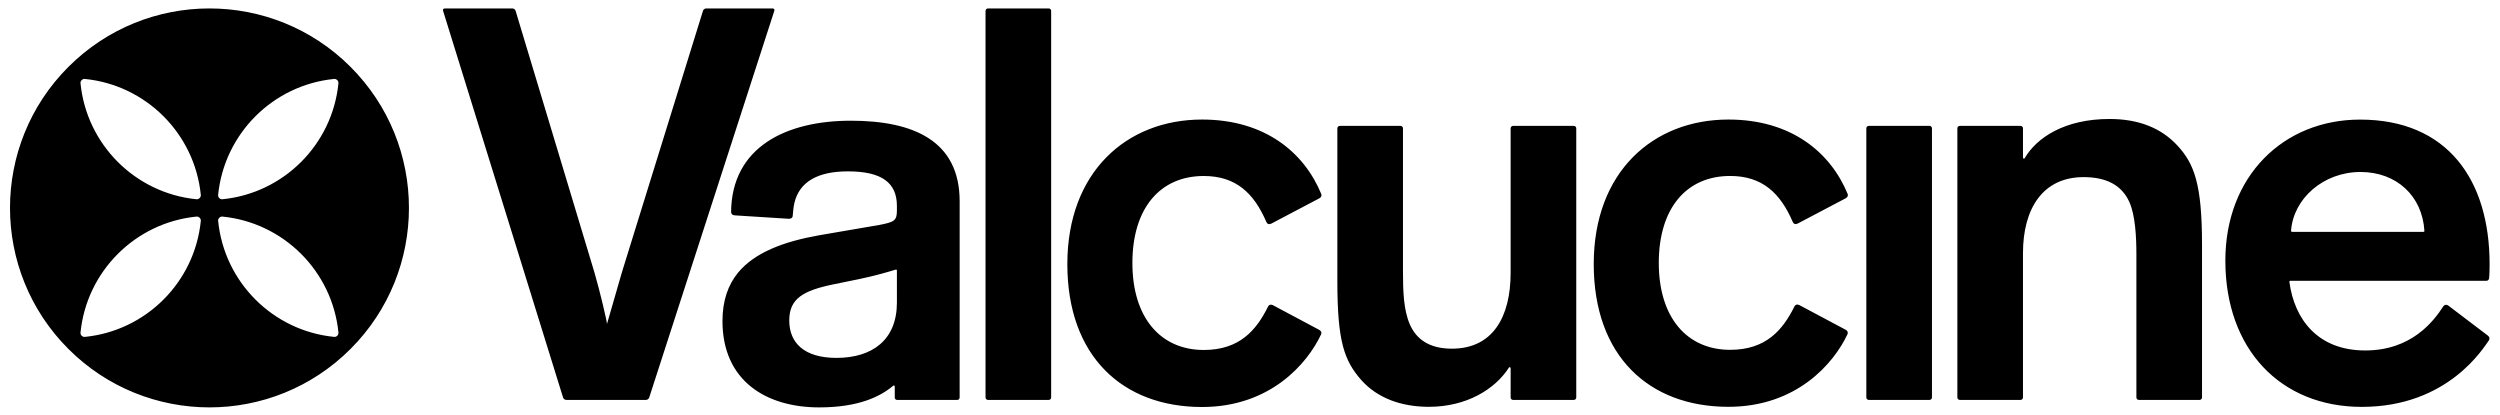 <?xml version="1.0" encoding="utf-8"?>
<!-- Generator: Adobe Illustrator 15.1.0, SVG Export Plug-In . SVG Version: 6.00 Build 0)  -->
<!DOCTYPE svg PUBLIC "-//W3C//DTD SVG 1.1//EN" "http://www.w3.org/Graphics/SVG/1.1/DTD/svg11.dtd">
<svg version="1.1" id="Livello_1" xmlns="http://www.w3.org/2000/svg" xmlns:xlink="http://www.w3.org/1999/xlink" x="0px" y="0px"
	 width="675px" height="112px" viewBox="0 0 675 112" enable-background="new 0 0 675 112" xml:space="preserve">
<path d="M18.474,18.054c-21.032,21.032-21.031,55.134,0,76.167c21.033,21.031,55.135,21.031,76.167,0
	c21.033-21.033,21.033-55.134,0-76.167C73.608-2.979,39.507-2.98,18.474,18.054z M22.046,21.625
	c0.195-0.195,0.464-0.315,0.762-0.315c0.037,0,0.073,0.002,0.11,0.005c8.259,0.826,15.671,4.521,21.225,10.074
	c5.555,5.554,9.248,12.966,10.074,21.226c0.004,0.036,0.006,0.073,0.005,0.11c0,0.297-0.12,0.566-0.314,0.761
	c-0.195,0.195-0.465,0.316-0.762,0.316c-0.037,0-0.074-0.002-0.11-0.006c-8.259-0.825-15.672-4.521-21.227-10.073
	c-5.553-5.554-9.248-12.967-10.072-21.226h-0.001c-0.003-0.036-0.005-0.073-0.005-0.111C21.73,22.089,21.851,21.821,22.046,21.625z
	 M54.217,59.659c-0.825,8.26-4.52,15.672-10.073,21.227c-5.554,5.553-12.967,9.248-21.226,10.074
	c-0.036,0.004-0.073,0.006-0.11,0.006c-0.298-0.002-0.566-0.121-0.762-0.316s-0.315-0.465-0.315-0.764
	c0-0.035,0.002-0.072,0.006-0.109c0.826-8.258,4.521-15.67,10.073-21.225c5.555-5.553,12.967-9.248,21.226-10.074
	c0.037-0.004,0.073-0.006,0.11-0.006c0.298,0,0.566,0.121,0.762,0.316c0.194,0.195,0.315,0.465,0.315,0.762
	C54.223,59.587,54.221,59.624,54.217,59.659z M58.898,52.615L58.898,52.615c0.825-8.26,4.521-15.672,10.073-21.227
	c5.555-5.553,12.967-9.247,21.226-10.073c0.037-0.004,0.073-0.006,0.11-0.006c0.298,0.001,0.566,0.121,0.762,0.316
	c0.194,0.195,0.315,0.464,0.315,0.761c0,0.038-0.002,0.074-0.006,0.111c-0.825,8.259-4.52,15.671-10.073,21.226
	c-5.554,5.553-12.966,9.246-21.226,10.073c-0.036,0.004-0.073,0.006-0.11,0.006c-0.297-0.001-0.565-0.121-0.762-0.316
	c-0.195-0.194-0.315-0.464-0.316-0.762C58.892,52.687,58.894,52.651,58.898,52.615z M91.07,90.649
	c-0.195,0.195-0.465,0.314-0.763,0.314c-0.036,0-0.073-0.002-0.109-0.006c-8.26-0.824-15.672-4.52-21.227-10.072
	c-5.553-5.555-9.248-12.967-10.072-21.227c-0.004-0.035-0.007-0.072-0.007-0.109c0-0.297,0.121-0.566,0.316-0.762
	s0.464-0.316,0.761-0.316c0.038,0,0.074,0.002,0.111,0.006c8.259,0.826,15.671,4.521,21.225,10.074s9.248,12.965,10.074,21.225
	c0.004,0.037,0.006,0.074,0.006,0.109C91.385,90.185,91.265,90.454,91.07,90.649z M209.071,2.906L175.28,107.35
	c-0.111,0.344-0.499,0.626-0.861,0.626h-21.532c-0.362,0-0.746-0.283-0.854-0.629L119.627,2.908
	c-0.106-0.346,0.102-0.629,0.464-0.629h18.269c0.362,0,0.743,0.284,0.847,0.63l21.261,70.558c1.555,5.287,3.421,13.37,3.421,13.991
	l3.857-13.358c0.102-0.348,0.271-0.915,0.378-1.261l21.682-69.931c0.106-0.346,0.49-0.629,0.853-0.629h17.958
	C208.978,2.279,209.183,2.562,209.071,2.906z M229.729,32.591c-17.449,0-32.185,7.084-32.334,24.667
	c0.009,0.487,0.371,0.855,0.947,0.886l14.615,0.927c0.563,0,1.029-0.193,1.078-0.816c0.136-1.228,0.149-2.188,0.455-3.473
	c1.37-5.753,6.363-8.513,14.461-8.513c9.172,0,13.213,3.108,13.213,9.326v1.244c0,2.797-0.776,3.108-4.664,3.885l-16.318,2.798
	c-9.638,1.71-17.409,4.663-21.917,10.103c-2.644,3.264-4.197,7.462-4.197,13.056c0,16.168,11.814,23.317,26.114,23.317
	c10.63,0,16.521-2.918,19.958-5.839v-0.001c0.246-0.166,0.446-0.058,0.446,0.239v2.938c0,0.361,0.299,0.653,0.661,0.653h16.201
	c0.362,0,0.654-0.295,0.654-0.657V85.958h0.005V54.352C259.108,38.03,246.674,32.591,229.729,32.591z M242.165,81.707
	c0,10.104-6.684,14.923-16.32,14.923c-8.703,0-12.744-4.041-12.744-10.104c0-5.907,3.729-8.083,12.123-9.792l6.839-1.399
	c4.43-0.912,8.533-2.152,9.744-2.53c0.218-0.063,0.356,0.036,0.358,0.216V81.707z M283.811,2.938v104.38
	c0,0.361-0.295,0.658-0.657,0.658H266.75c-0.362,0-0.657-0.297-0.657-0.658V2.938c0-0.361,0.295-0.658,0.657-0.658h16.403
	C283.516,2.279,283.811,2.576,283.811,2.938z M305.745,71.007c0,14.776,7.617,23.487,19.274,23.487
	c9.679,0,14.207-5.352,17.373-11.759c0.247-0.477,0.735-0.603,1.267-0.352l12.523,6.676l-0.002,0.001
	c0.529,0.256,0.718,0.751,0.518,1.212c-3.72,7.942-13.774,19.619-32.146,19.619c-21.449,0-36.371-13.688-36.371-38.573
	c0-24.887,16.01-39.041,36.371-39.041c16.896,0,27.53,8.8,32.196,20.119c0.168,0.461-0.043,0.896-0.569,1.17l-12.901,6.8
	c-0.627,0.308-1.119,0.126-1.35-0.397c-3.359-7.839-8.252-12.449-16.909-12.449C313.206,47.521,305.745,56.23,305.745,71.007z
	 M425.59,34.646v72.677c0,0.362-0.295,0.657-0.657,0.657H408.53c-0.363,0-0.658-0.295-0.658-0.657v-7.869h-0.002
	c0-0.369-0.332-0.389-0.438-0.234c-3.761,5.886-11.476,10.62-21.632,10.62c-7.461,0-13.834-2.331-18.186-7.149
	c-4.664-5.285-6.529-10.413-6.529-26.735V34.646c0-0.361,0.297-0.658,0.658-0.658h16.403c0.362,0,0.657,0.297,0.657,0.658h0.001
	v38.668c0,5.283,0.157,10.414,1.866,14.299c1.709,3.887,5.129,6.528,11.347,6.528c11.034,0,15.854-8.548,15.854-20.517V34.646
	c0-0.361,0.295-0.658,0.658-0.658h16.401C425.295,33.988,425.59,34.285,425.59,34.646z M447.872,70.981
	c0,14.766,7.615,23.471,19.273,23.471c9.678,0,14.206-5.348,17.373-11.75h-0.001c0.248-0.477,0.736-0.602,1.266-0.352l12.525,6.672
	h-0.002c0.529,0.256,0.718,0.752,0.518,1.211h-0.001c-3.719,7.938-13.773,19.607-32.145,19.607c-21.45,0-36.371-13.68-36.371-38.549
	c0-24.87,16.009-39.014,36.371-39.014c16.896,0,27.53,8.794,32.197,20.105c0.168,0.461-0.043,0.896-0.571,1.17l-12.901,6.795
	c-0.626,0.309-1.118,0.127-1.349-0.396c-3.36-7.834-8.252-12.441-16.909-12.441C455.332,47.511,447.872,56.214,447.872,70.981z
	 M521.629,34.647v72.671c0,0.362-0.296,0.657-0.658,0.657h-16.404c-0.362,0-0.658-0.295-0.658-0.657V34.647
	c0-0.362,0.296-0.657,0.658-0.657h16.404C521.333,33.99,521.629,34.285,521.629,34.647z M587.952,39.349
	c4.474,4.874,6.593,10.339,6.593,26.66v41.309c0,0.361-0.296,0.658-0.658,0.658h-16.403c-0.361,0-0.657-0.297-0.657-0.658h-0.001
	V68.649c0-4.516-0.276-10.608-1.949-14.214c-2.048-4.41-6.097-6.613-12.313-6.613c-11.035,0-16.359,8.549-16.359,20.517v38.979
	c0,0.361-0.295,0.658-0.656,0.658h-16.403c-0.363,0-0.659-0.297-0.659-0.658V34.641c0-0.362,0.296-0.657,0.658-0.657h16.404
	c0.361,0,0.656,0.295,0.656,0.657v7.87h0.003c0,0.368,0.331,0.388,0.438,0.233c3.231-5.578,10.813-10.62,22.912-10.62
	C577.259,32.124,583.456,34.448,587.952,39.349z M671.764,90.643l-10.688-8.116l0,0c-0.493-0.374-1.052-0.291-1.362,0.151
	c-2.636,4.079-8.611,11.946-21.099,11.946c-12.899,0-19.124-8.501-20.471-18.45l0.002-0.002c-0.041-0.218,0.049-0.354,0.211-0.357
	h52.998c0.418-0.021,0.642-0.323,0.694-0.657c0,0,0.141-0.8,0.141-3.852c0-22.695-11.347-39.017-34.973-39.017
	c-20.673,0-36.372,15.234-36.372,38.084c0,23.94,14.922,39.484,36.838,39.484c23.42,0,32.949-16.114,34.313-17.948h-0.001
	C672.271,91.517,672.199,91.011,671.764,90.643z M637.338,46.436c9.686,0,16.682,6.417,17.254,15.919
	c0.007,0.14-0.104,0.238-0.308,0.247h-0.121h-35.274c-0.204-0.009-0.315-0.107-0.308-0.247
	C619.183,53.604,627.329,46.436,637.338,46.436z"/>
</svg>
